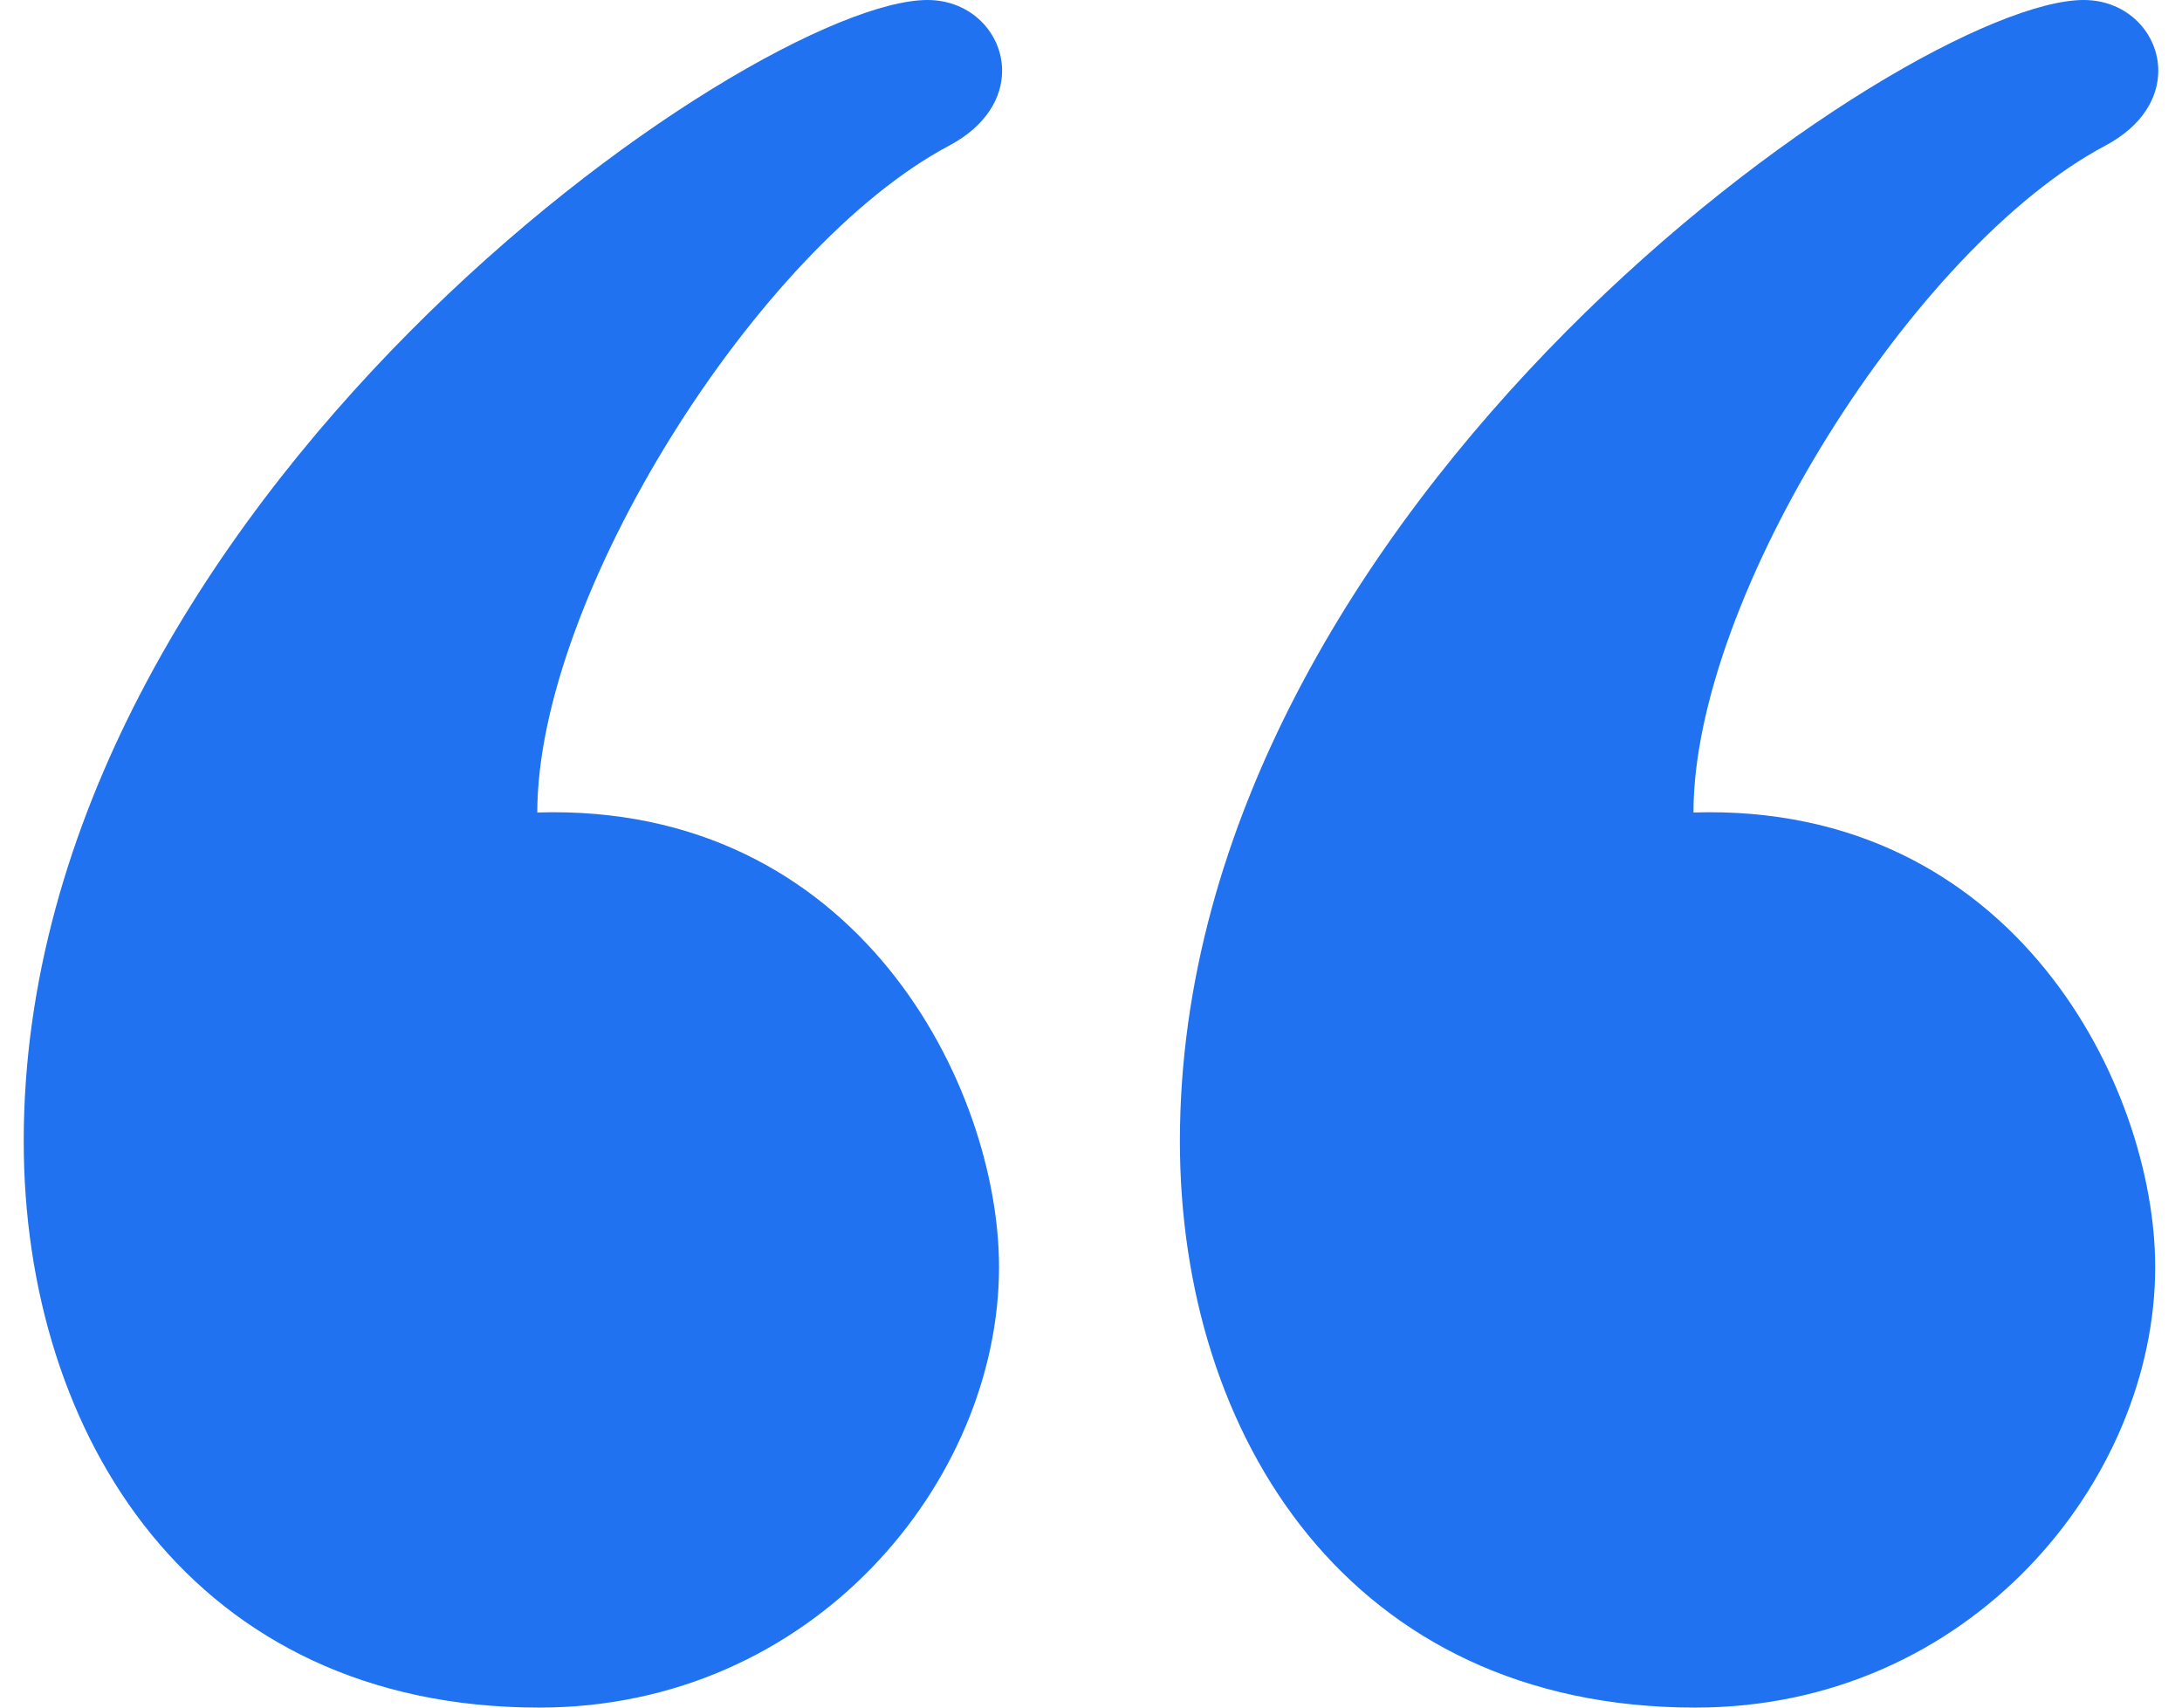 <svg xmlns="http://www.w3.org/2000/svg" width="46" height="36" viewBox="0 0 46 36" fill="none"><path d="M43.927 0C44.852 0 45.5 0.704 45.5 1.492C45.5 2.05 45.174 2.651 44.382 3.071C40.359 5.204 35.701 12.58 35.701 17.129C42.487 16.922 45.435 22.939 45.435 26.71C45.435 31.226 41.524 36 35.742 36C28.452 36 24.874 30.269 24.874 24.059C24.874 10.604 40.251 0 43.927 0ZM19.553 0C20.476 0 21.126 0.704 21.126 1.492C21.126 2.05 20.799 2.651 20.008 3.071C15.985 5.204 11.327 12.58 11.327 17.129C18.113 16.922 21.061 22.939 21.061 26.71C21.061 31.226 17.148 36 11.367 36C4.075 36 0.5 30.269 0.5 24.059C0.5 10.604 15.874 0 19.553 0Z" fill="#2072F0"></path></svg>
